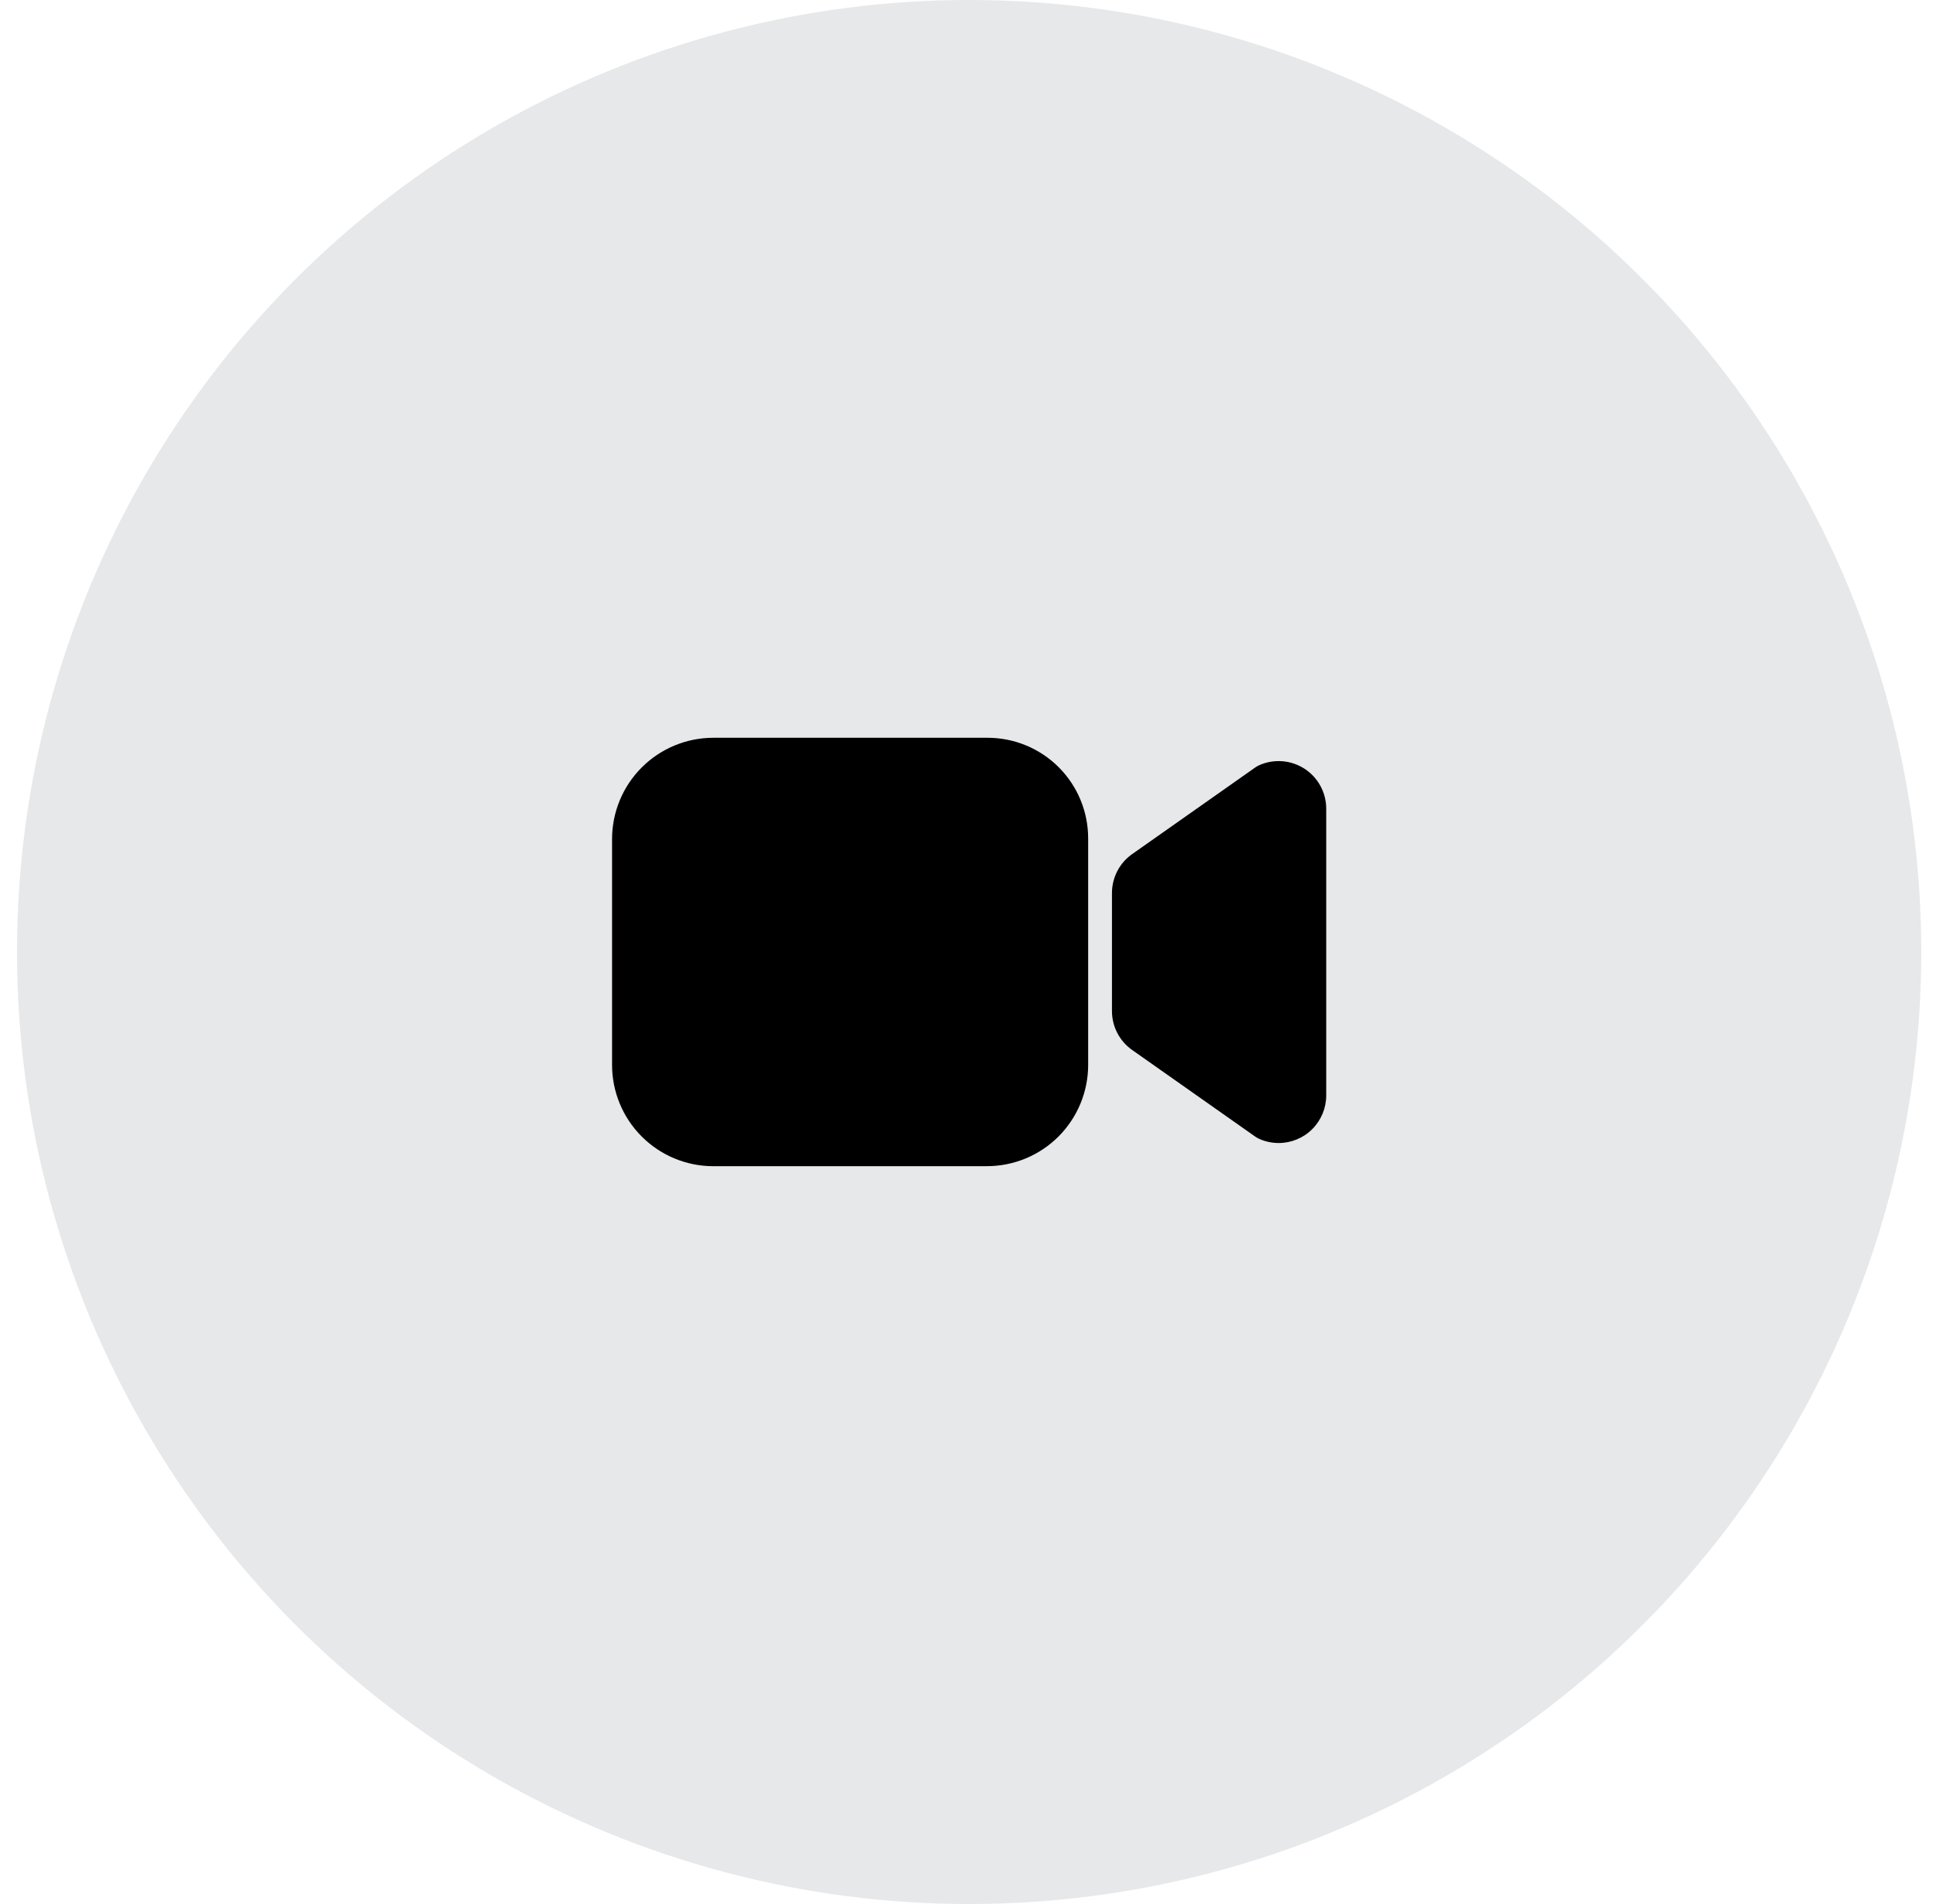 <svg fill="none" height="60" viewBox="0 0 61 60" width="61" xmlns="http://www.w3.org/2000/svg"><circle cx="30.536" cy="30" fill="#07142d" fill-opacity=".1" r="30"/><g fill="#000"><path d="m40.286 36.019c-.21-0-.418-.044-.609-.13-.045-.02-.087-.044-.127-.072l-3.877-2.729c-.197-.138-.357-.322-.468-.535s-.169-.45-.169-.691v-3.722c0-.24.058-.477.169-.691s.271-.397.468-.535l3.877-2.729c.04-.028.082-.052.127-.072.228-.102.478-.144.728-.125.249.02.489.101.699.237.21.136.382.323.501.542.119.22.182.466.182.716v9.036c0 .398-.158.779-.439 1.061s-.663.439-1.061.439z"/><path d="m31.098 36.75h-8.625c-.845-.001-1.655-.337-2.253-.935-.598-.598-.934-1.408-.935-2.253v-7.125c.001-.845.337-1.655.935-2.253.598-.598 1.408-.934 2.253-.935h8.648c.839.001 1.644.335 2.237.928.593.593.927 1.398.928 2.237v7.147c-.001.845-.337 1.655-.934 2.253-.598.598-1.408.934-2.253.935z"/></g></svg>